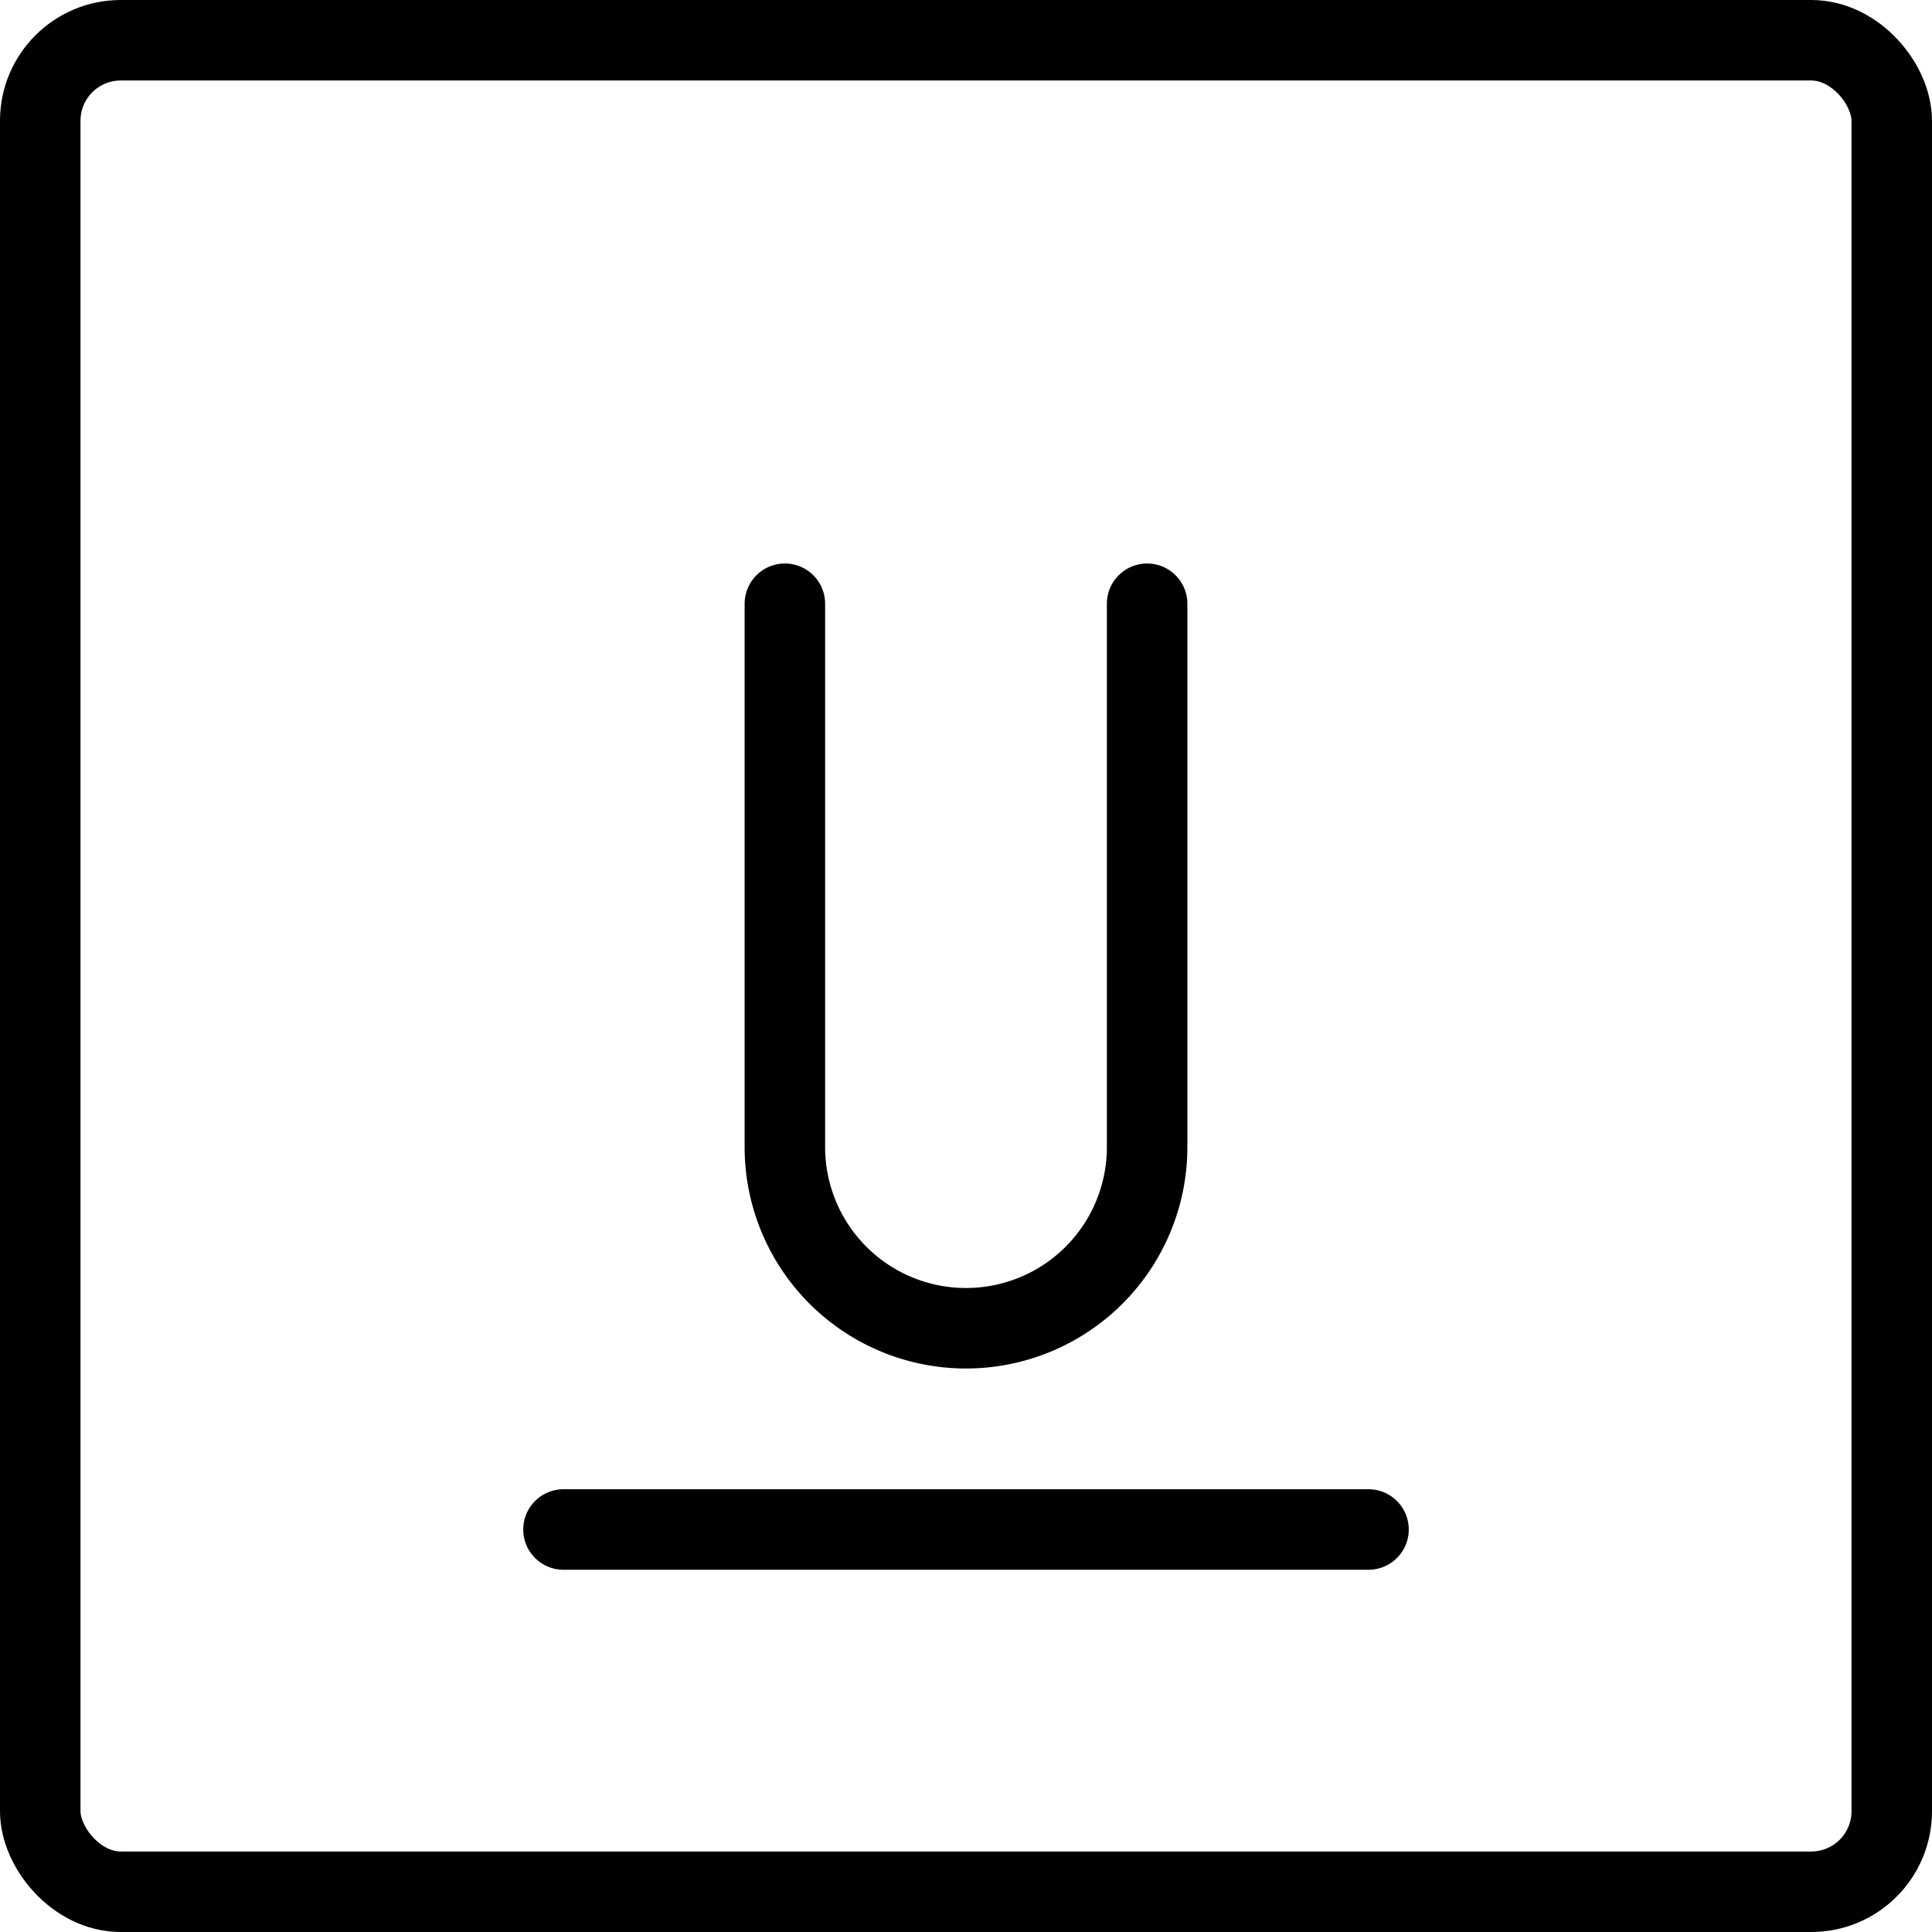 <svg xmlns="http://www.w3.org/2000/svg" fill="none" viewBox="0 0 24 24" stroke="black"><rect width="23" height="23" x=".5" y=".5" stroke-linejoin="round" rx="1"/><path stroke-linecap="round" stroke-linejoin="round" d="M7 19h10M9.75 7.5v6.75A2.25 2.25 0 0 0 12 16.5v0a2.25 2.25 0 0 0 2.25-2.25V7.5"/></svg>